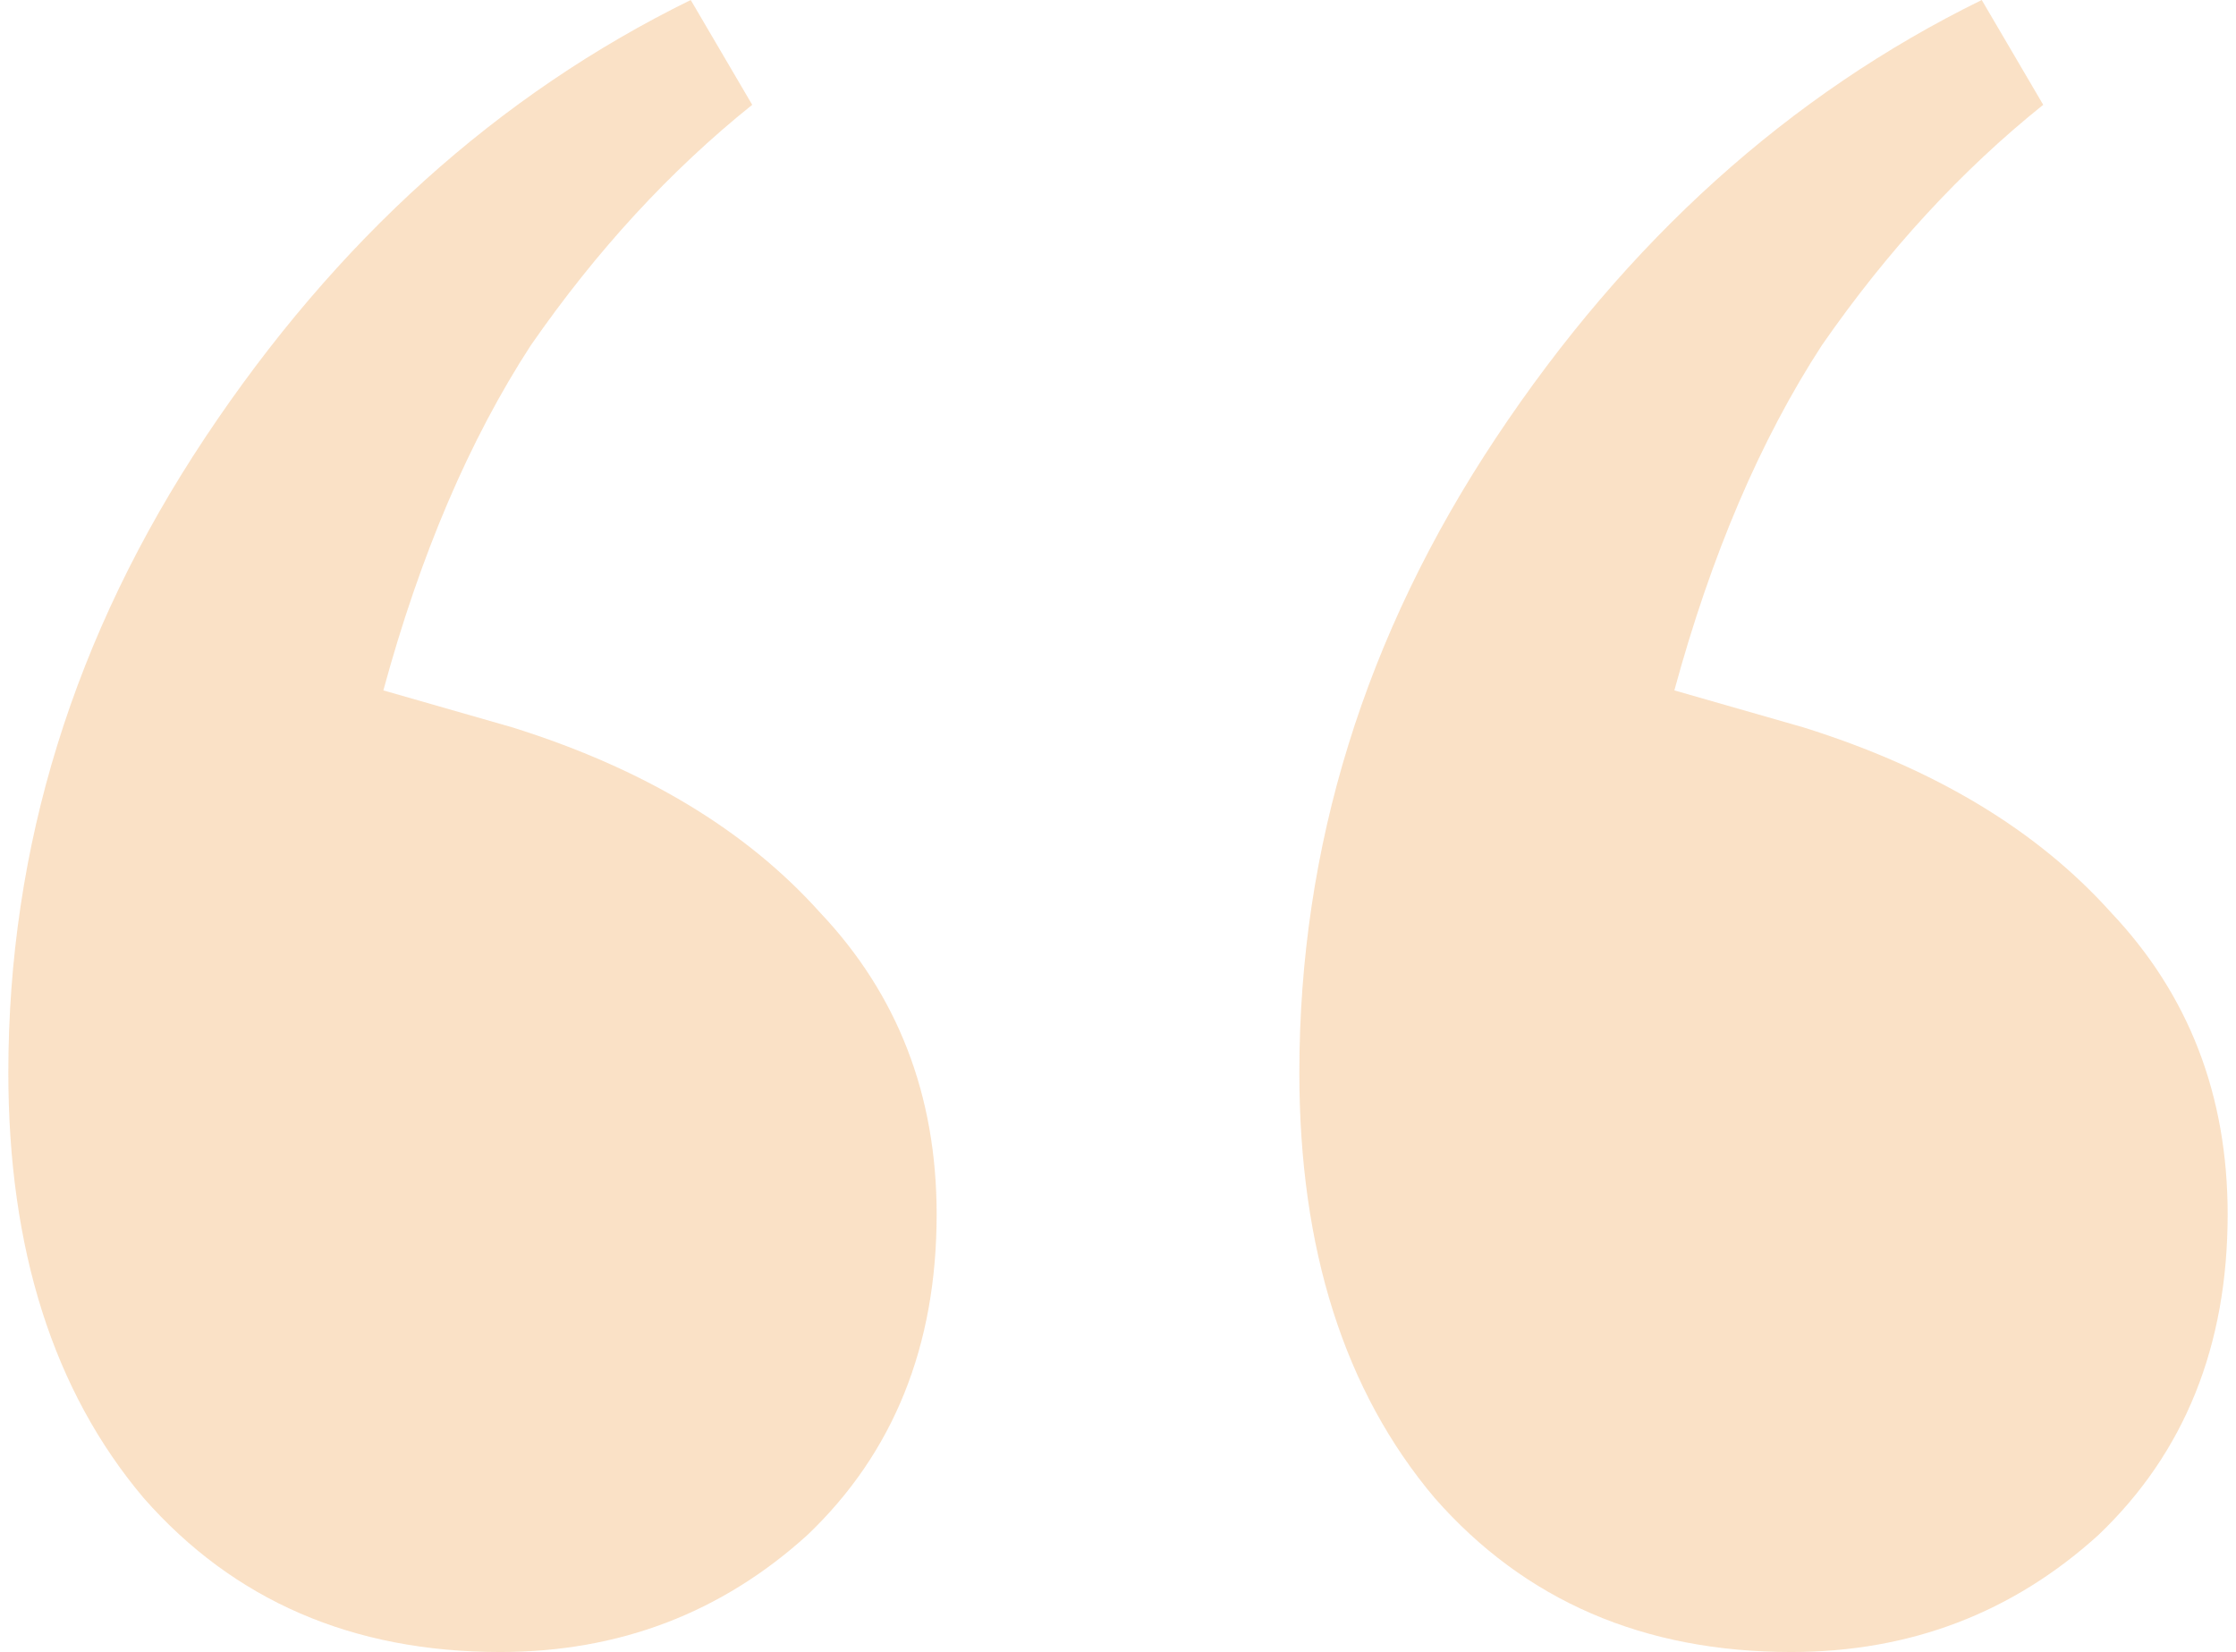 <svg xmlns="http://www.w3.org/2000/svg" fill="none" viewBox="0 0 134 99" height="99" width="134">
<path fill-opacity="0.3" fill="#EF9C41" d="M29.974 99C21.132 99 14.009 95.922 8.605 89.765C3.202 83.362 0.5 74.866 0.5 64.276C0.5 50.731 4.43 38.048 12.29 26.228C20.149 14.407 29.851 5.664 41.395 0L45.079 6.28C40.167 10.22 35.746 15.022 31.816 20.687C28.132 26.351 25.184 33.246 22.974 41.373L30.71 43.59C38.57 46.052 44.711 49.746 49.132 54.672C53.798 59.597 56.132 65.631 56.132 72.772C56.132 80.653 53.553 87.056 48.395 91.981C43.237 96.66 37.096 99 29.974 99ZM107.342 99C98.5 99 91.377 95.922 85.974 89.765C80.57 83.362 77.868 74.866 77.868 64.276C77.868 50.731 81.798 38.048 89.658 26.228C97.517 14.407 107.219 5.664 118.763 0L122.447 6.28C117.535 10.22 113.114 15.022 109.184 20.687C105.5 26.351 102.553 33.246 100.342 41.373L108.079 43.59C115.939 46.052 122.079 49.746 126.5 54.672C131.167 59.597 133.5 65.631 133.5 72.772C133.5 80.653 130.921 87.056 125.763 91.981C120.605 96.66 114.465 99 107.342 99Z"></path>
</svg>
